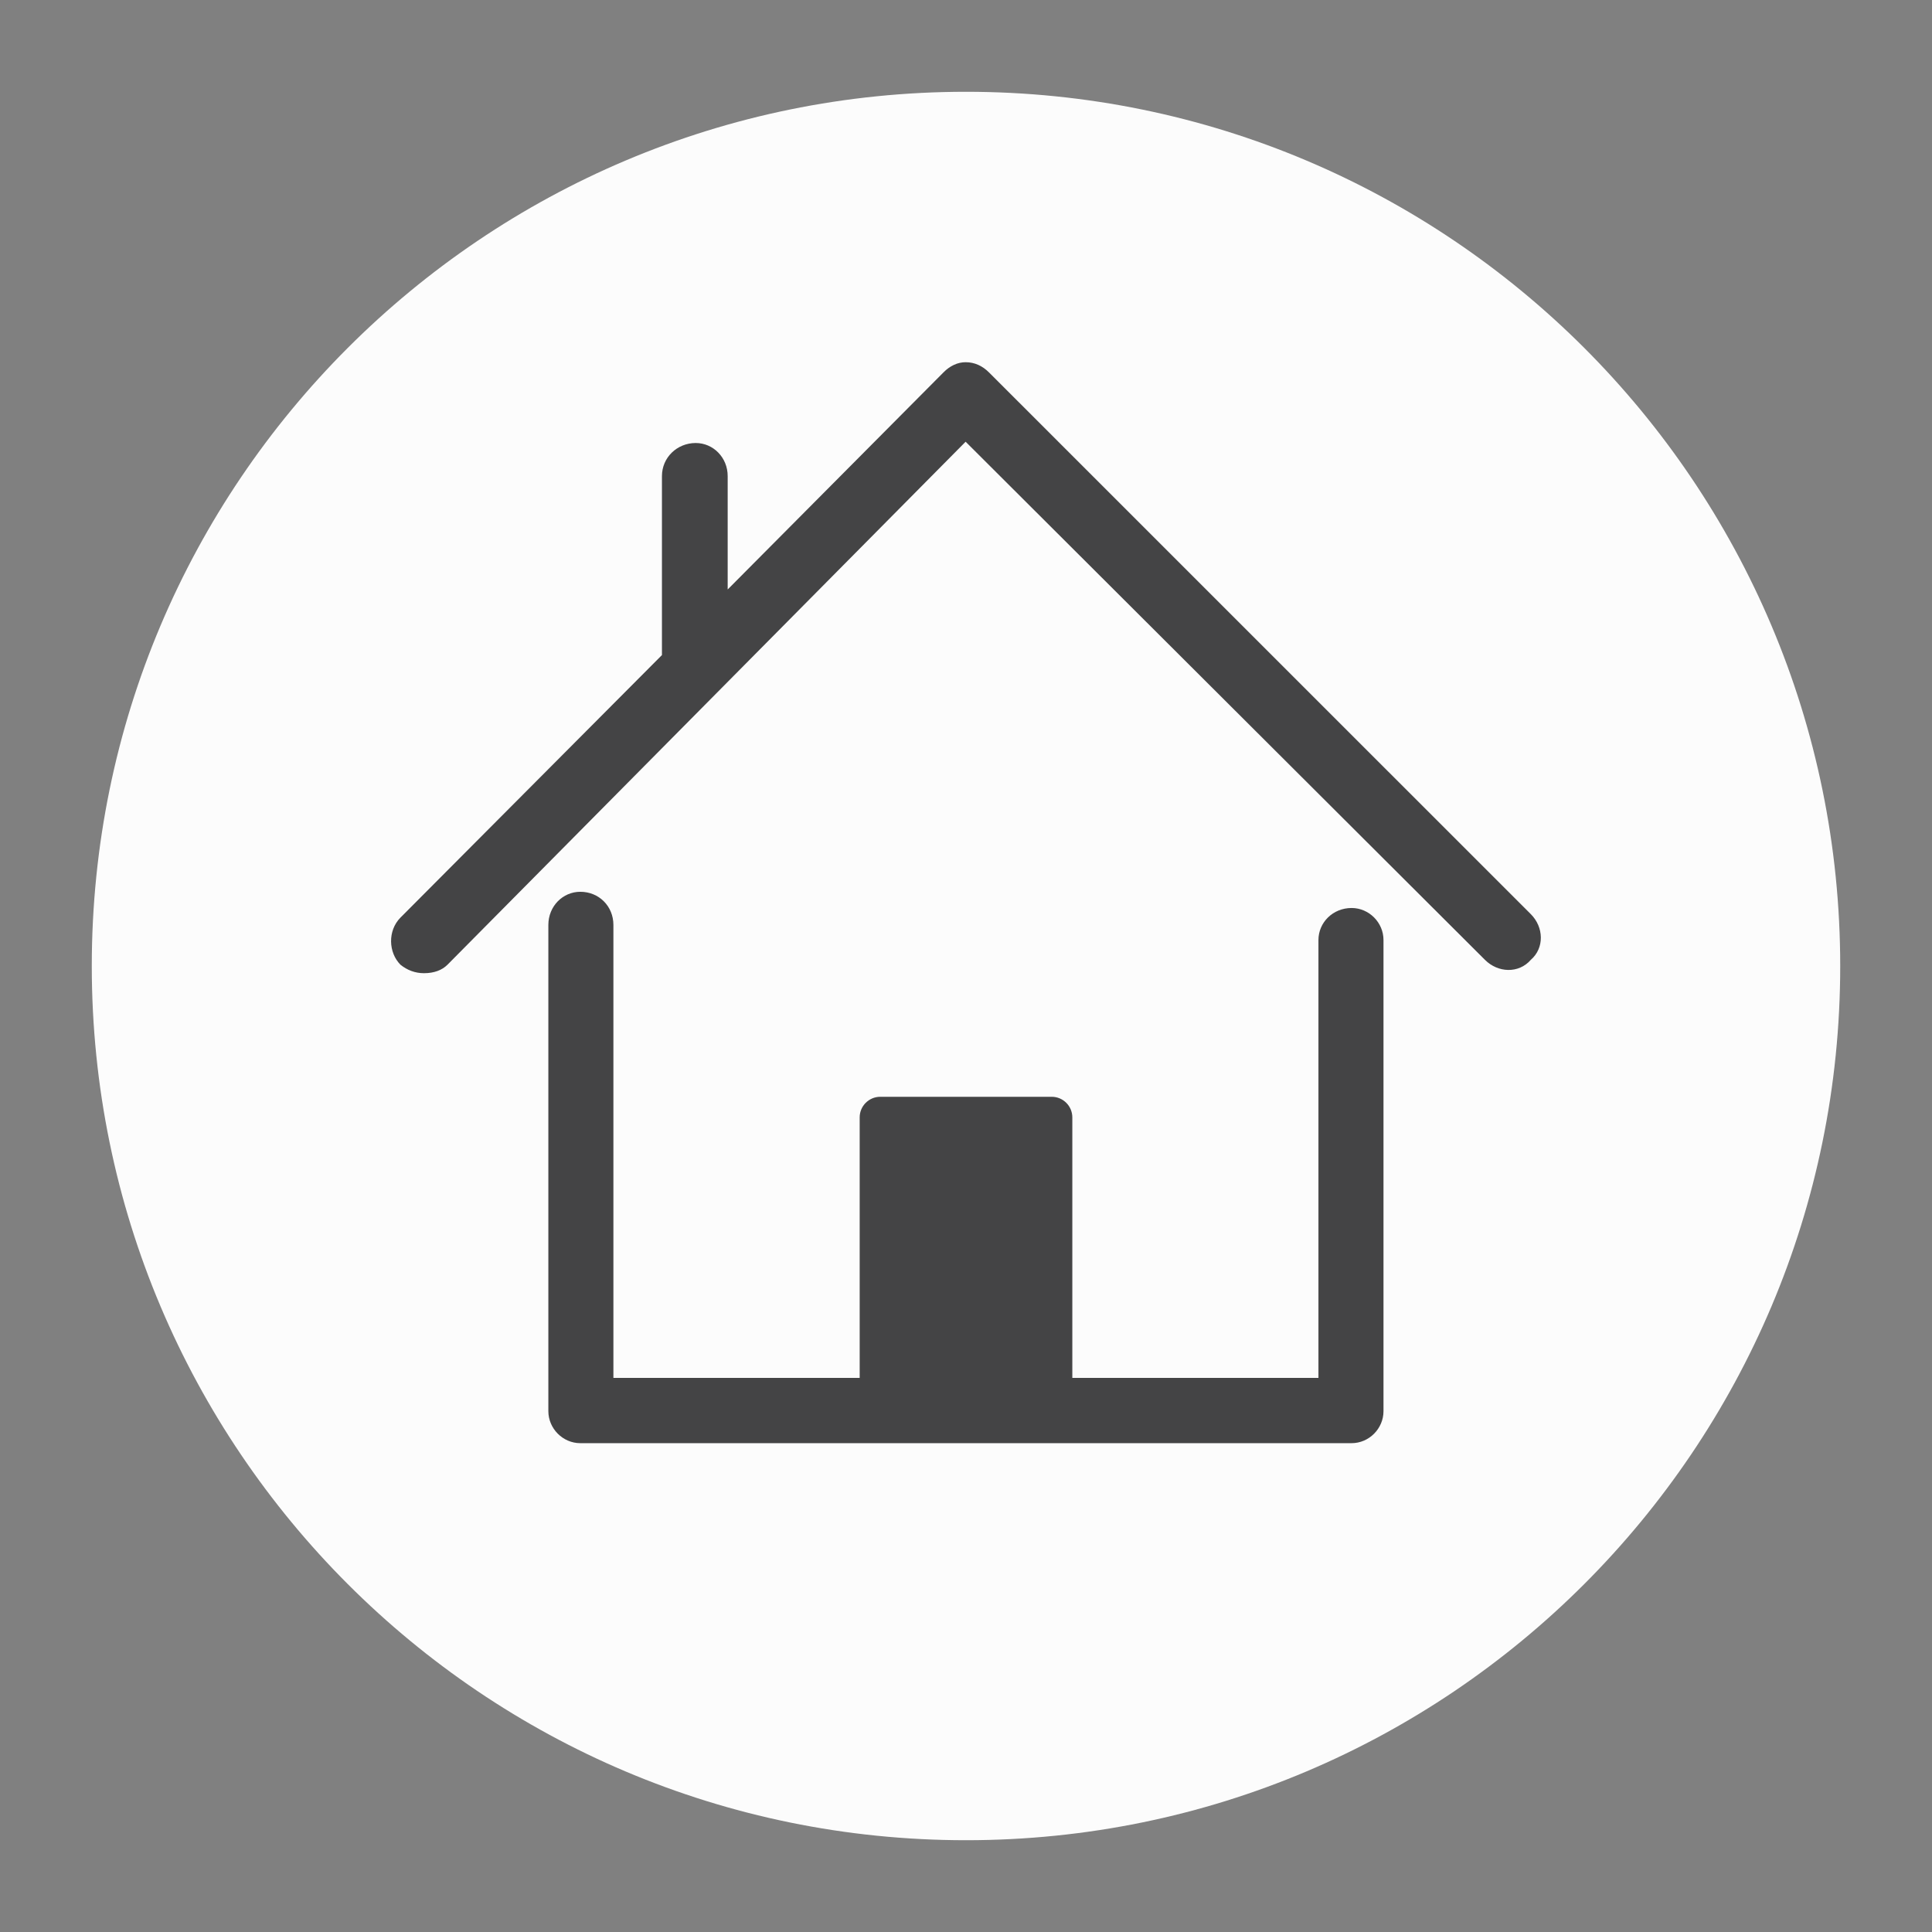 <?xml version="1.0" encoding="UTF-8"?>
<svg id="katman_1" data-name="katman 1" xmlns="http://www.w3.org/2000/svg" viewBox="0 0 255.12 255.12">
  <rect x="0" y="0" width="255.12" height="255.12" fill="#808080" stroke="none"/>
  <defs>
    <style>
      .cls-1 {
        fill: #444445;
      }

      .cls-2 {
        fill: #fcfcfc;
      }
    </style>
  </defs>
  <path class="cls-2" d="m243,127.56c0,63.75-51.68,115.44-115.44,115.44S12.12,191.31,12.12,127.56,63.8,12.12,127.56,12.12s115.44,51.68,115.44,115.44"/>
  <path class="cls-1" d="m138.69,190.57h39.79c2.3,0,4.21-1.92,4.21-4.23v-62.21c0-2.31-1.91-4.23-4.21-4.23-2.47,0-4.38,1.91-4.38,4.23v57.82h-93.1v-59.81c0-2.48-1.91-4.38-4.37-4.38-2.31,0-4.22,1.9-4.22,4.38v64.2c0,2.3,1.91,4.23,4.22,4.23h39.62"/>
  <path class="cls-1" d="m52.88,121.17c-1.71,1.73-1.59,4.62,0,6.22.88.71,1.92,1.12,3.11,1.12,1.35,0,2.39-.41,3.1-1.12L127.51,58.33l68.58,68.42c1.72,1.72,4.46,1.83,6.05,0,1.82-1.57,1.72-4.33,0-6.04l-71.53-71.52c-.87-.87-1.9-1.36-3.1-1.36-1.04,0-2.07.47-2.94,1.36l-28.48,28.65v-14.97c0-2.46-1.91-4.37-4.22-4.37-2.46,0-4.46,1.91-4.46,4.37v23.63"/>
  <path class="cls-1" d="m141.6,183.44c0,1.5-1.22,2.72-2.72,2.72h-22.64c-1.5,0-2.72-1.22-2.72-2.72v-35.89c0-1.5,1.22-2.72,2.72-2.72h22.64c1.5,0,2.72,1.22,2.72,2.72"/>
</svg>